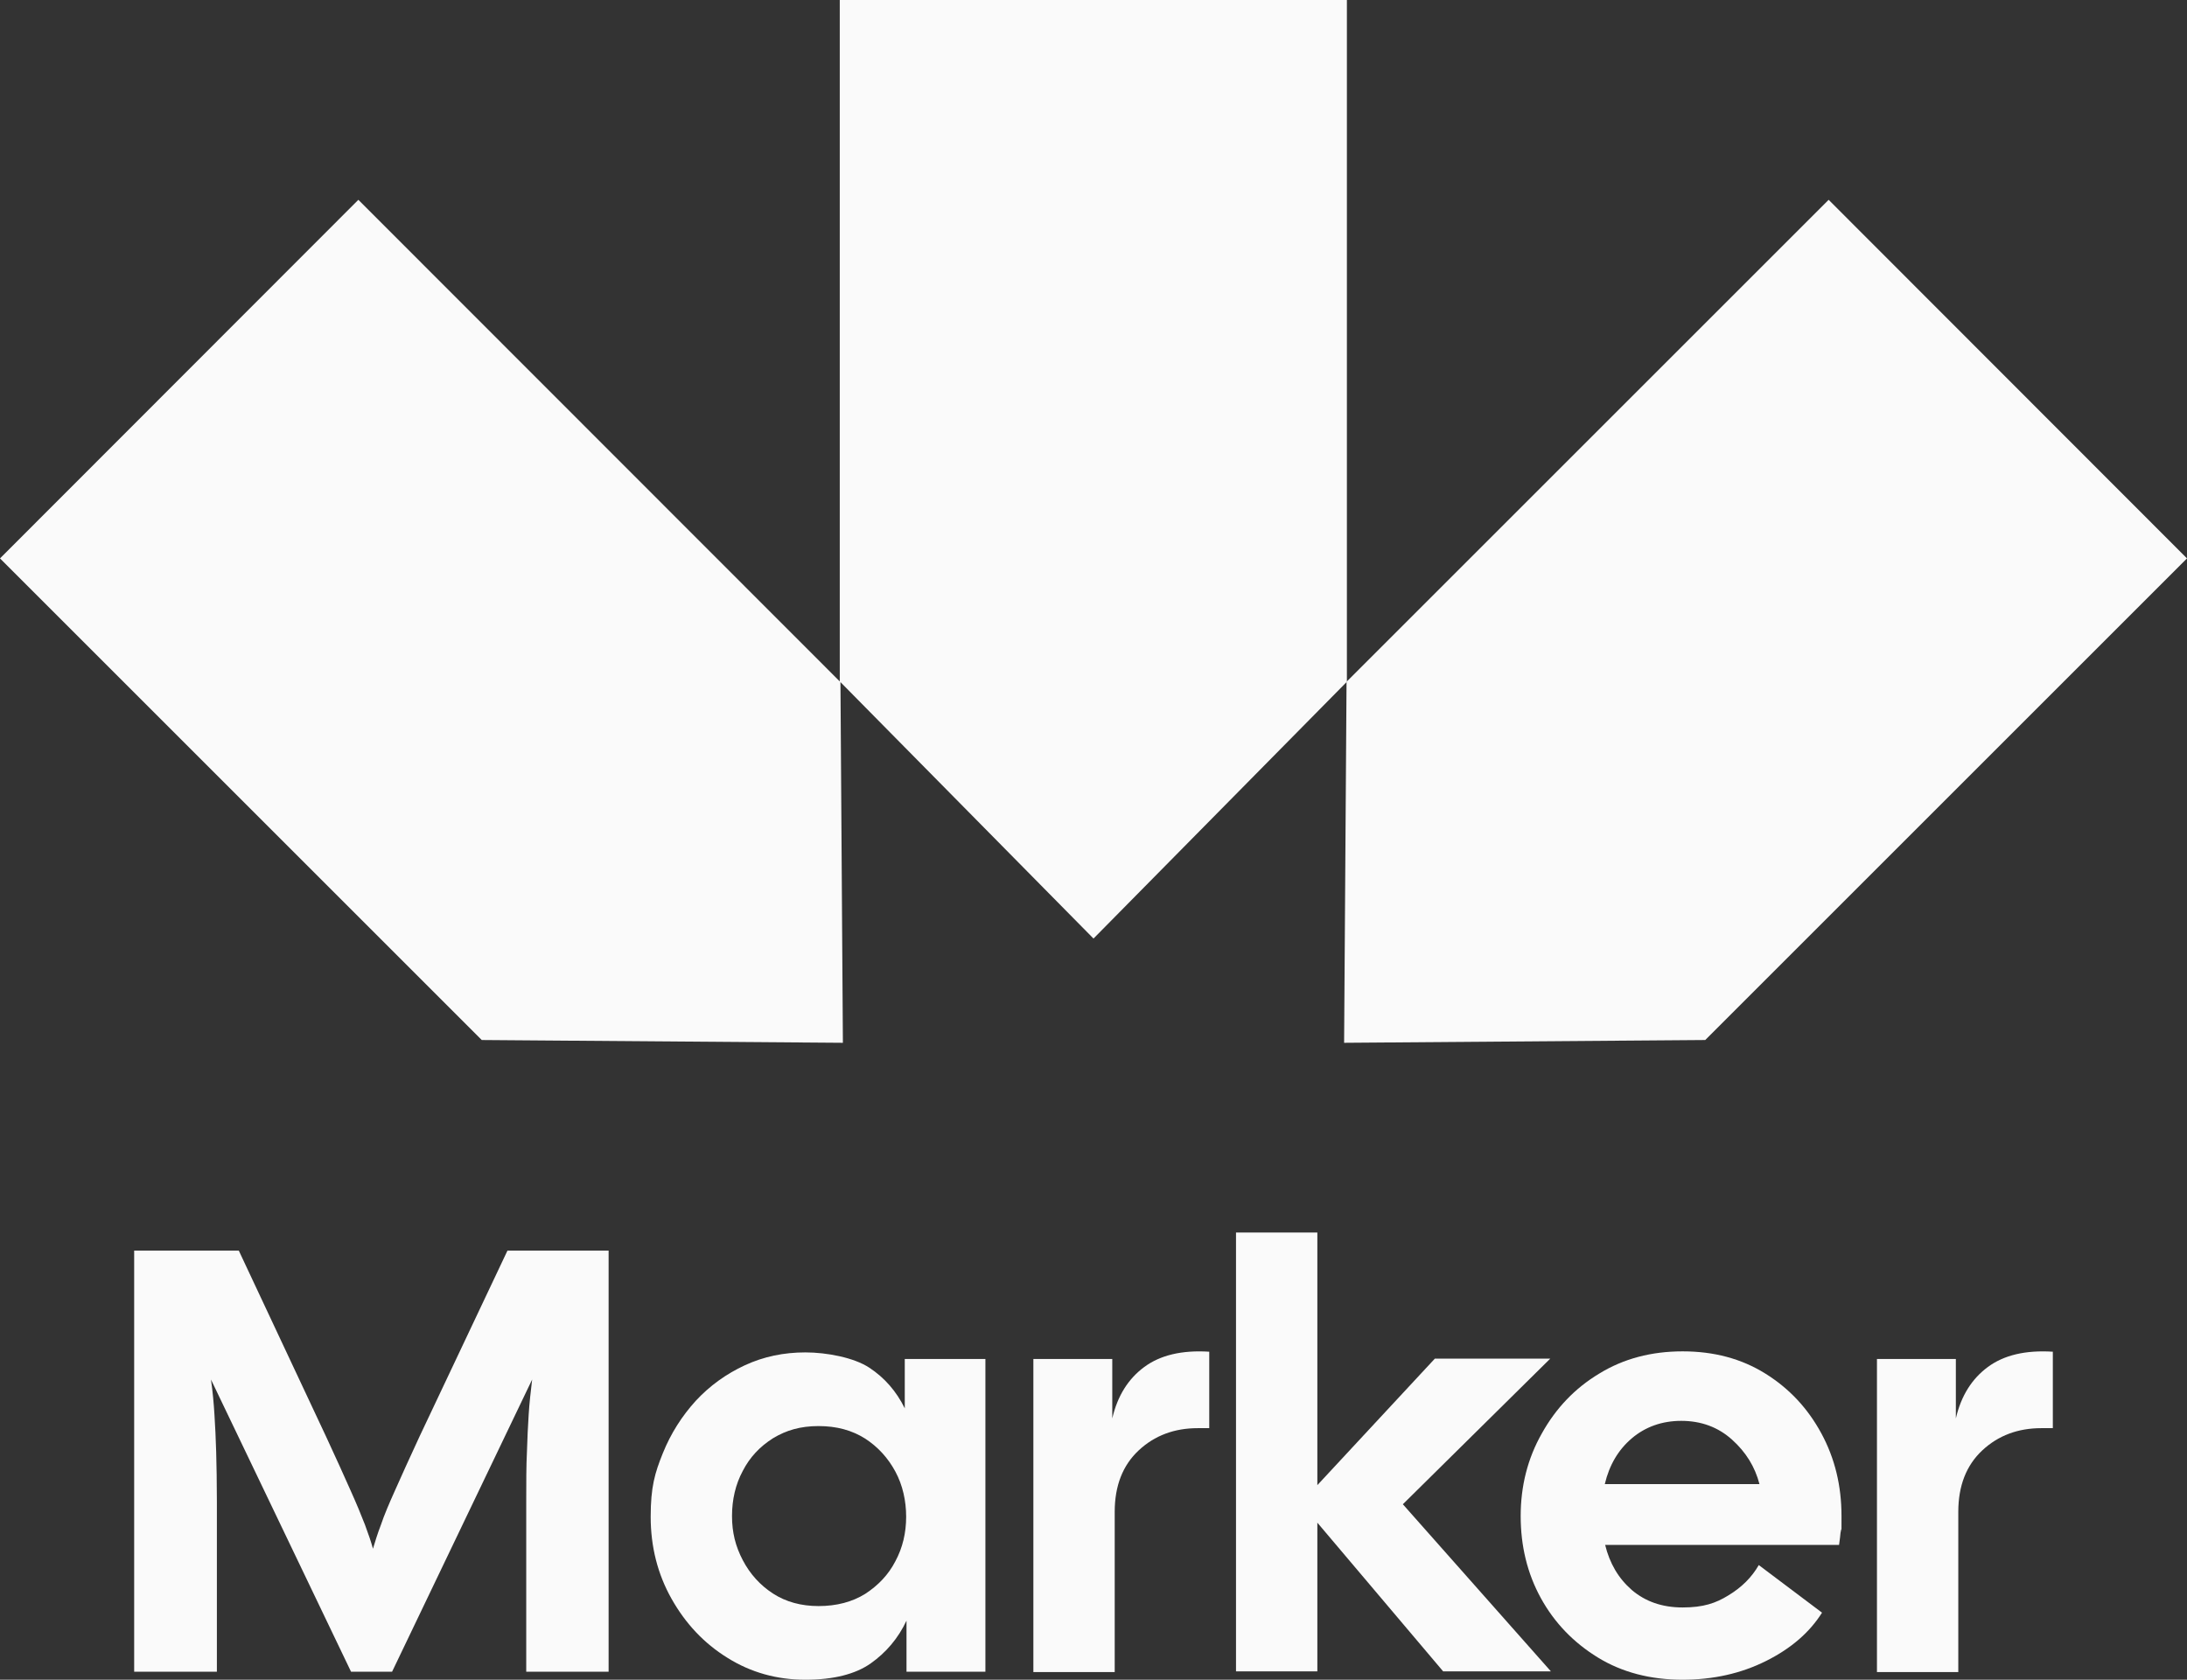 <svg xmlns="http://www.w3.org/2000/svg" id="a" viewBox="0 0 629.2 483.4"><rect x="0" y="0" width="629.2" height="483.4" fill="#333333" stroke="none"/><defs><style>.b{fill:#fafafa;}</style></defs><path class="b" d="M38.6,481.1v-121.2h30.1l25.1,53.5c2.9,6.2,5.2,11.4,7,15.4s3.2,7.4,4.2,10c1,2.7,1.8,5,2.3,6.9.6-2,1.3-4.3,2.3-6.9.9-2.7,2.3-6,4.1-10,1.8-4,4.1-9.2,7-15.4l25.3-53.5h29.1v121.2h-23.7v-49c0-5.5,0-10.3.2-14.2.1-3.9.3-7.5.5-10.8s.6-6.7,1-10.1l-40.3,84.1h-11.8l-40.3-84.1c.5,3.5.8,6.8,1,10.1s.4,6.9.5,10.8c.1,3.9.2,8.7.2,14.2v49h-23.8Z"></path><path class="b" d="M231.7,483.4c-8.2,0-15.7-2.1-22.4-6.3-6.8-4.2-12.1-9.9-16.1-17s-6-15-6-23.6,1.2-12.6,3.5-18.3,5.5-10.7,9.5-15.1c4-4.3,8.7-7.7,14.1-10.2s11.2-3.7,17.4-3.7,14,1.5,18.4,4.4,7.8,6.8,10.2,11.7v-14.2h23.2v90h-22.7v-14.7c-2.4,5.1-5.9,9.2-10.3,12.3s-10.7,4.7-18.8,4.7h0ZM235.5,462.2c5.2,0,9.7-1.2,13.4-3.5,3.7-2.4,6.7-5.5,8.7-9.4,2.1-3.9,3.1-8.2,3.1-12.8s-1-9.1-3.1-13-5-7.1-8.7-9.5c-3.8-2.4-8.2-3.6-13.4-3.6s-9.3,1.2-13.1,3.5c-3.8,2.4-6.7,5.5-8.7,9.4-2.1,3.9-3.1,8.3-3.1,13s1,8.7,3.1,12.7,5,7.2,8.7,9.6c3.7,2.4,8.1,3.6,13.1,3.6Z"></path><path class="b" d="M297.3,481.1v-90h22.7v17.1c1.5-6.5,4.6-11.4,9.2-14.8,4.6-3.4,10.8-4.9,18.7-4.4v22h-3.3c-6.7,0-12.4,2.1-17,6.4-4.6,4.3-6.9,10.2-6.9,17.7v46.1h-23.4v-.1Z"></path><path class="b" d="M355.6,481.1v-126.4h23.4v72.7l33.8-36.4h33.2l-42.4,41.9,42.6,48.1h-31l-36.2-42.8v42.8h-23.4v.1Z"></path><path class="b" d="M484.1,483.4c-9.2,0-17.4-2.1-24.4-6.4-7-4.3-12.5-10-16.4-17.1s-5.8-15-5.8-23.6,2-16.6,6.1-23.8c4-7.2,9.5-13,16.5-17.2,7-4.3,15-6.4,24-6.4s16.9,2.1,23.8,6.4c6.9,4.3,12.2,10,16.1,17.2,3.9,7.2,5.8,15.1,5.8,23.8s0,2.6-.2,4c-.1,1.4-.3,2.8-.5,4.3h-67.3c1.3,5.3,3.8,9.6,7.7,13,3.9,3.3,8.7,5,14.6,5s9.5-1.2,13.2-3.5c3.8-2.3,6.7-5.2,8.7-8.7l18.2,13.7c-3.6,5.7-8.9,10.3-16.1,13.9-7.2,3.6-15.2,5.4-24.1,5.4h.1ZM483.7,408.9c-5.5,0-10.3,1.7-14.2,5s-6.5,7.7-7.8,13.2h44.5c-1.3-5-3.9-9.2-7.9-12.8s-8.9-5.4-14.6-5.4Z"></path><path class="b" d="M540,481.1v-90h22.7v17.1c1.5-6.5,4.6-11.4,9.2-14.8,4.6-3.4,10.8-4.9,18.7-4.4v22h-3.3c-6.7,0-12.4,2.1-17,6.4-4.6,4.3-6.9,10.2-6.9,17.7v46.1h-23.4v-.1Z"></path><polygon class="b" points="387.5 196.2 387.5 196.2 387.5 0 241.6 0 241.6 196.1 103.1 57.5 0 160.7 138.6 299.3 138.6 299.3 242.5 300.1 241.8 196.3 314.6 270.1 387.5 196.2"></polygon><polygon class="b" points="629.2 160.7 526.1 57.5 387.4 196.2 387.4 196.2 386.7 300.1 490.6 299.3 490.6 299.3 629.2 160.7"></polygon></svg>